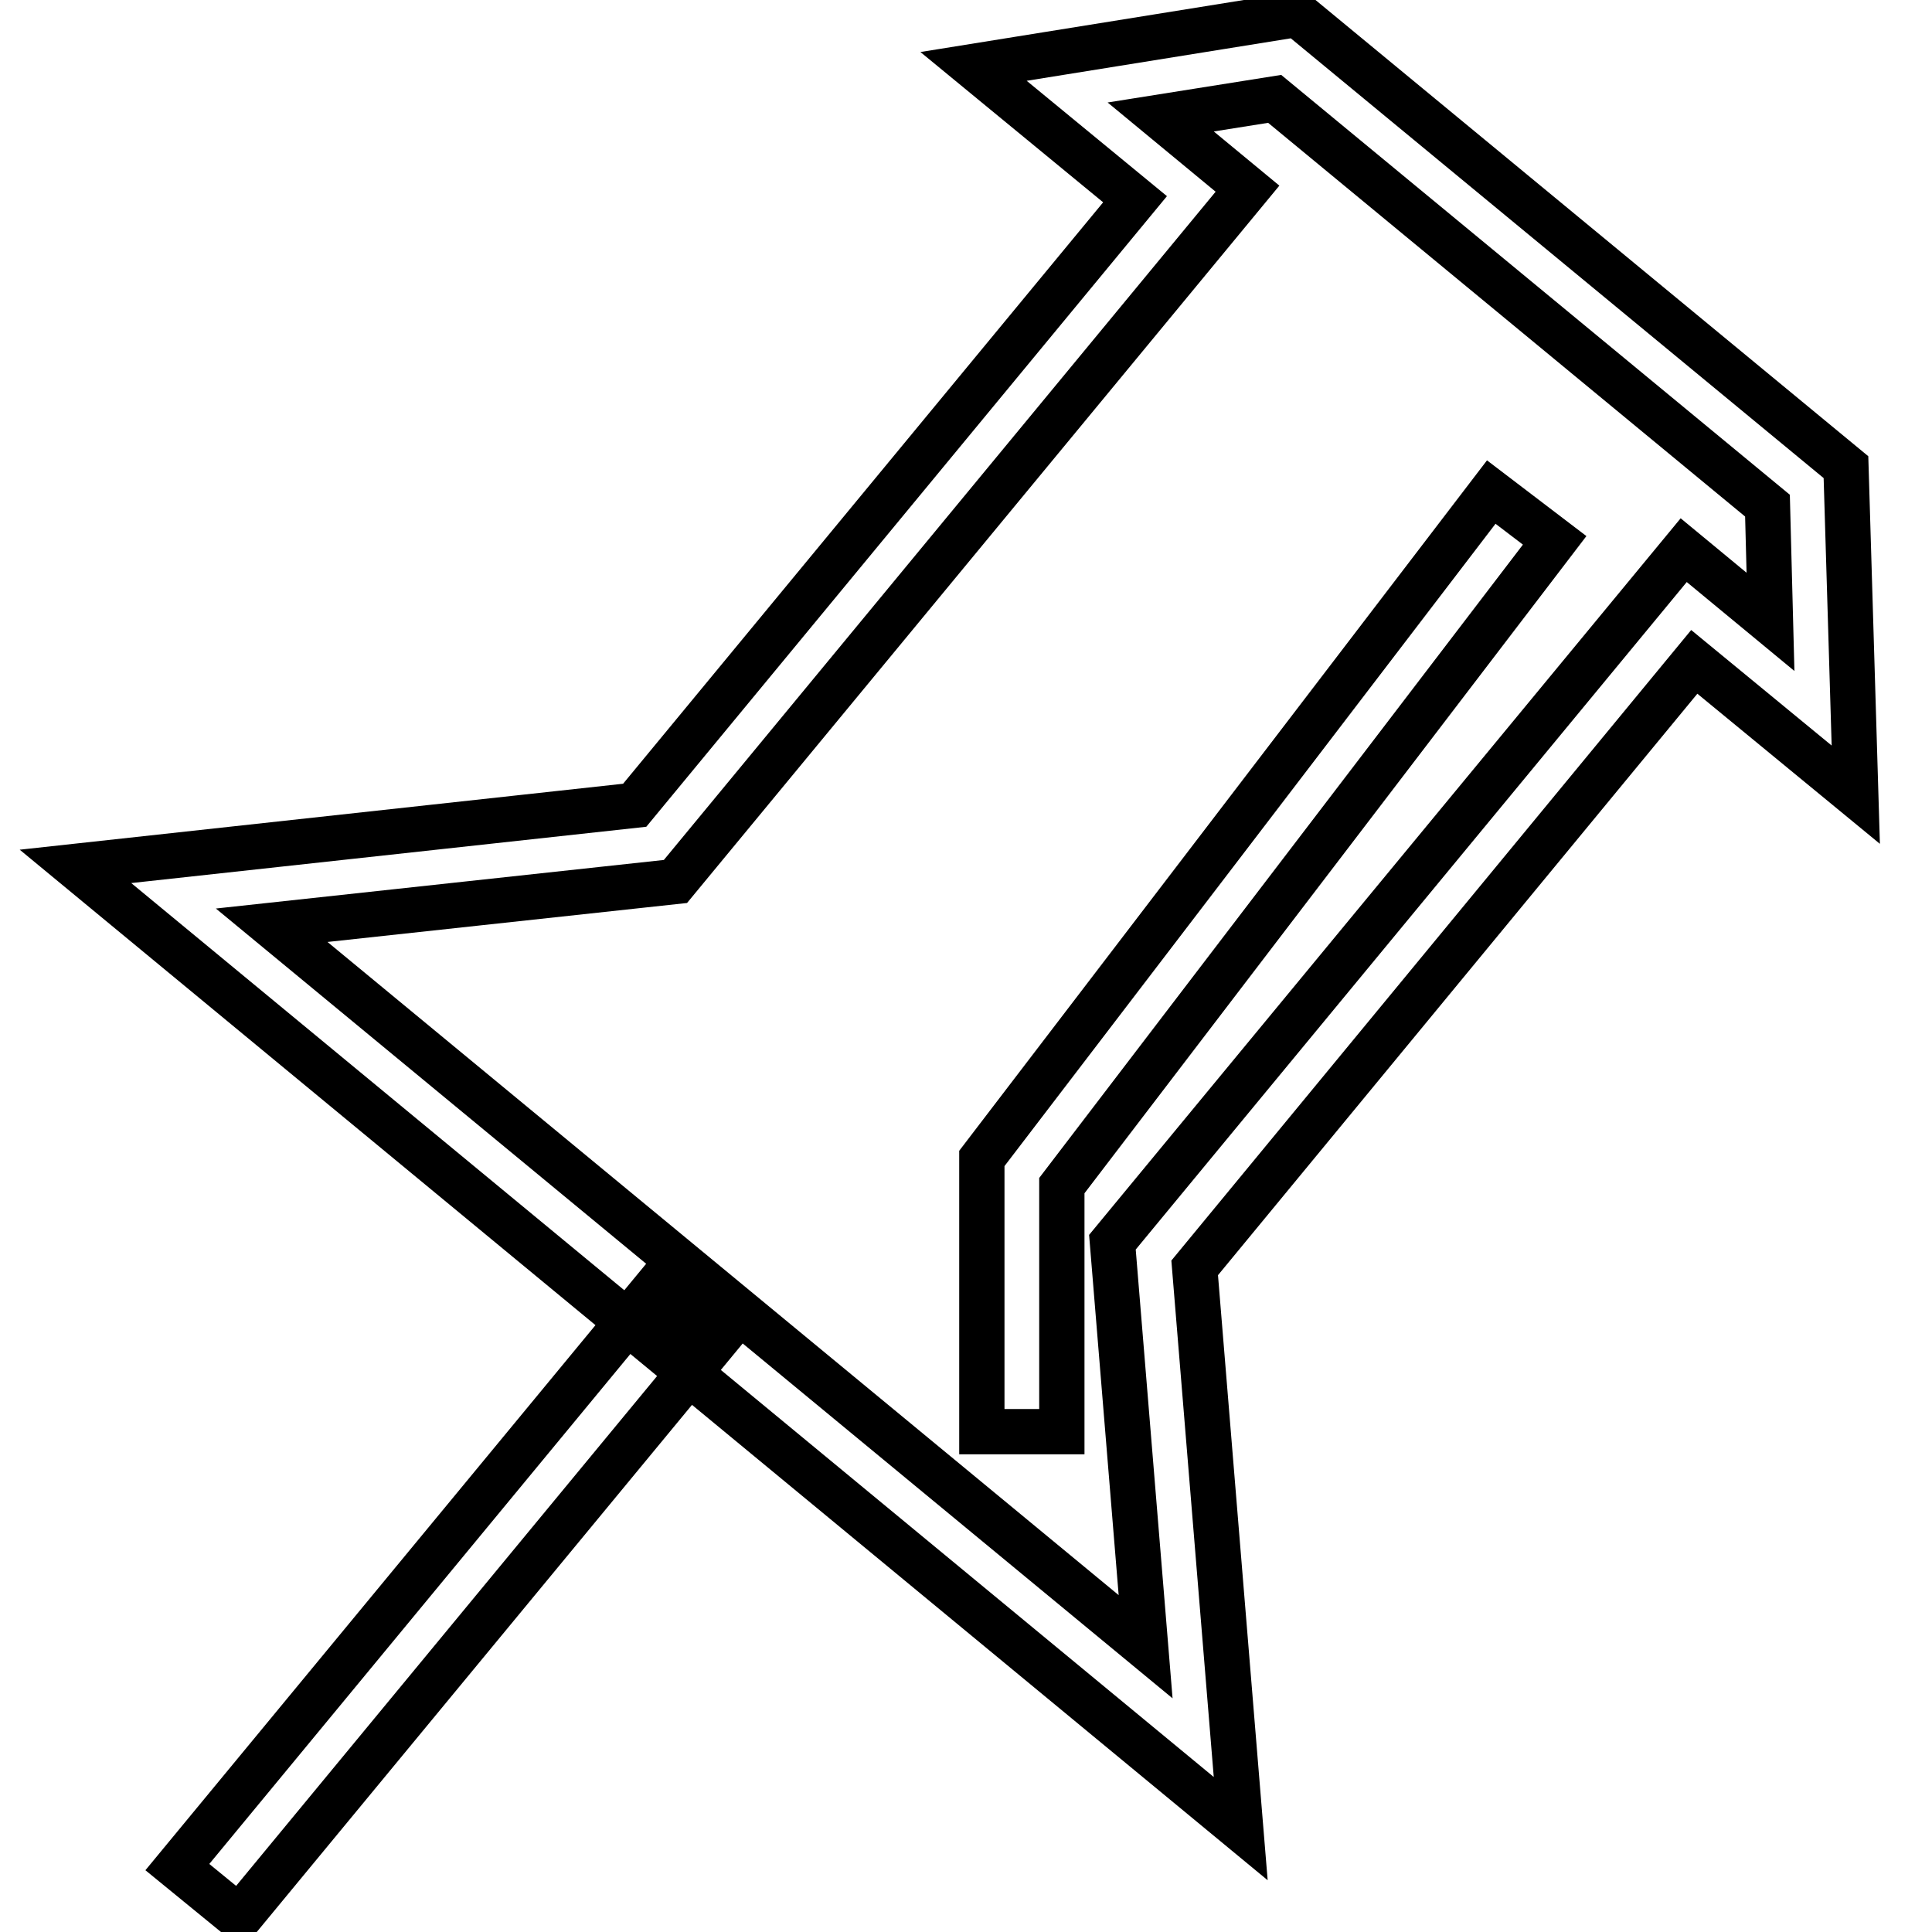 <?xml version="1.0" encoding="utf-8"?>
<!-- Svg Vector Icons : http://www.onlinewebfonts.com/icon -->
<!DOCTYPE svg PUBLIC "-//W3C//DTD SVG 1.1//EN" "http://www.w3.org/Graphics/SVG/1.1/DTD/svg11.dtd">
<svg version="1.1" xmlns="http://www.w3.org/2000/svg" xmlns:xlink="http://www.w3.org/1999/xlink" x="0px" y="0px" viewBox="0 0 256 256" enable-background="new 0 0 256 256" xml:space="preserve">
<g> <path stroke-width="6" fill-opacity="0" stroke="#000000"  d="M164.4,242.3L10,114.8l74.1-8.1l66.3-80.3L129,8.8l42.9-6.9l72.7,60l1.3,43.4l-21.4-17.6L158.3,168 L164.4,242.3L164.4,242.3z M36,122.6l115.8,95.6l-4.4-53.6l75.7-91.7l11.5,9.5L234.2,67l-65.3-53.9l-15.1,2.4l11.5,9.5l-75.8,91.8 L36,122.6z M86.5,171.1l8.2,6.7l-63,76.3l-8.2-6.7L86.5,171.1z M140.7,189.7h-10.6v-36.2l67.5-88.3l8.4,6.4l-65.3,85.5V189.7z"/></g>
</svg>